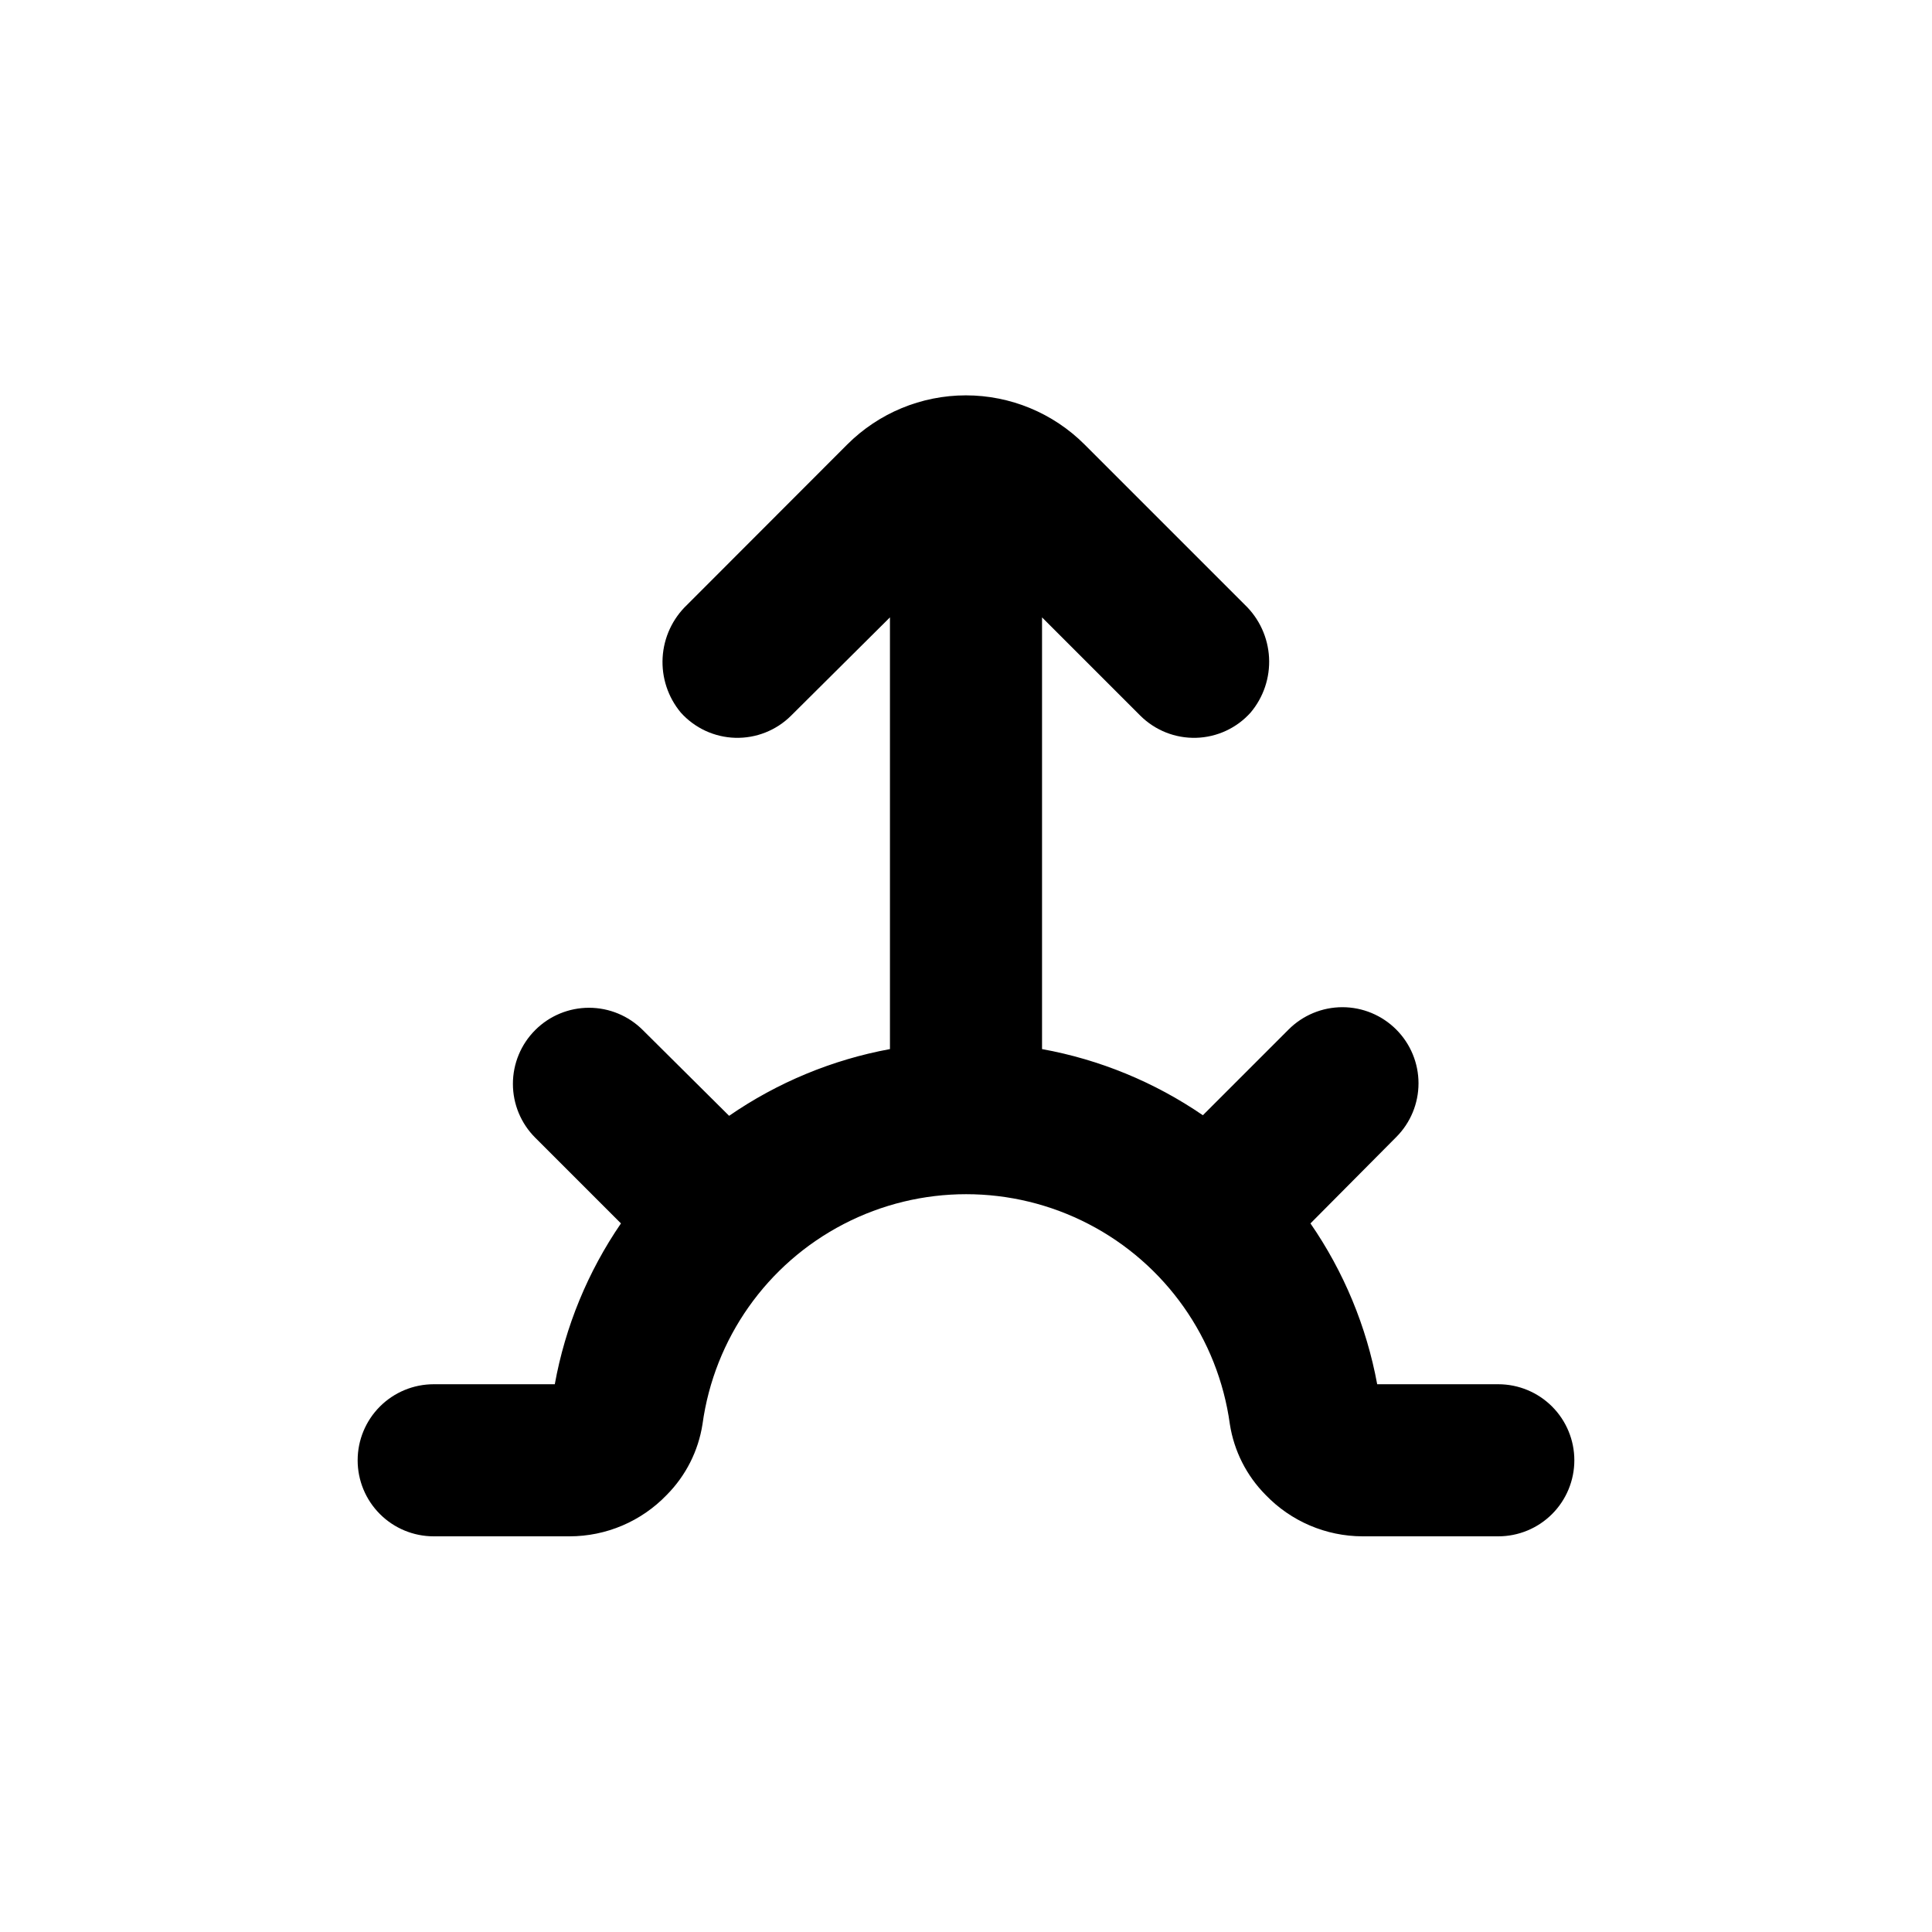 <?xml version="1.0" encoding="UTF-8"?>
<!-- Uploaded to: SVG Find, www.svgrepo.com, Generator: SVG Find Mixer Tools -->
<svg fill="#000000" width="800px" height="800px" version="1.1" viewBox="144 144 512 512" xmlns="http://www.w3.org/2000/svg">
 <path d="m238.78 530.99c0 5.344 2.121 10.473 5.902 14.25 3.777 3.781 8.902 5.902 14.25 5.902h35.973-0.004c9.738 0.008 19.055-3.957 25.797-10.98 5.055-5.094 8.371-11.652 9.473-18.742 3.113-22.711 17.07-42.488 37.422-53.035 20.352-10.547 44.559-10.547 64.91 0 20.352 10.547 34.309 30.324 37.422 53.035 1.102 7.09 4.418 13.648 9.473 18.742 6.719 6.996 15.992 10.961 25.695 10.98h35.973c5.344 0 10.469-2.121 14.25-5.902 3.777-3.777 5.902-8.906 5.902-14.25s-2.125-10.469-5.902-14.25c-3.781-3.777-8.906-5.902-14.25-5.902h-32.094c-2.82-15.297-8.848-29.82-17.684-42.621l22.723-22.875c3.781-3.777 5.91-8.906 5.91-14.258 0-5.348-2.129-10.477-5.91-14.258s-8.91-5.91-14.258-5.91c-5.352 0-10.48 2.129-14.258 5.91l-22.723 22.723c-12.812-8.781-27.34-14.758-42.621-17.531v-114.41l26.047 26.047c3.914 3.898 9.258 6.023 14.781 5.871 5.527-0.152 10.746-2.566 14.438-6.68 3.426-4.062 5.176-9.273 4.894-14.582-0.281-5.305-2.57-10.305-6.406-13.984l-42.473-42.473 0.004 0.004c-8.344-8.348-19.664-13.039-31.465-13.039-11.801 0-23.117 4.691-31.461 13.039l-42.422 42.469c-3.856 3.66-6.176 8.648-6.484 13.957-0.309 5.305 1.414 10.531 4.82 14.609 3.695 4.113 8.914 6.527 14.438 6.68 5.527 0.152 10.871-1.973 14.785-5.871l26.199-26.047v114.41c-15.297 2.82-29.824 8.848-42.625 17.684l-22.871-22.723c-3.781-3.785-8.91-5.91-14.258-5.91s-10.48 2.125-14.258 5.91c-3.785 3.781-5.91 8.91-5.91 14.258s2.125 10.477 5.91 14.258l22.723 22.723c-8.785 12.812-14.758 27.336-17.535 42.621h-32.09c-5.348 0-10.473 2.125-14.25 5.902-3.781 3.781-5.902 8.906-5.902 14.25z"/>
</svg>
